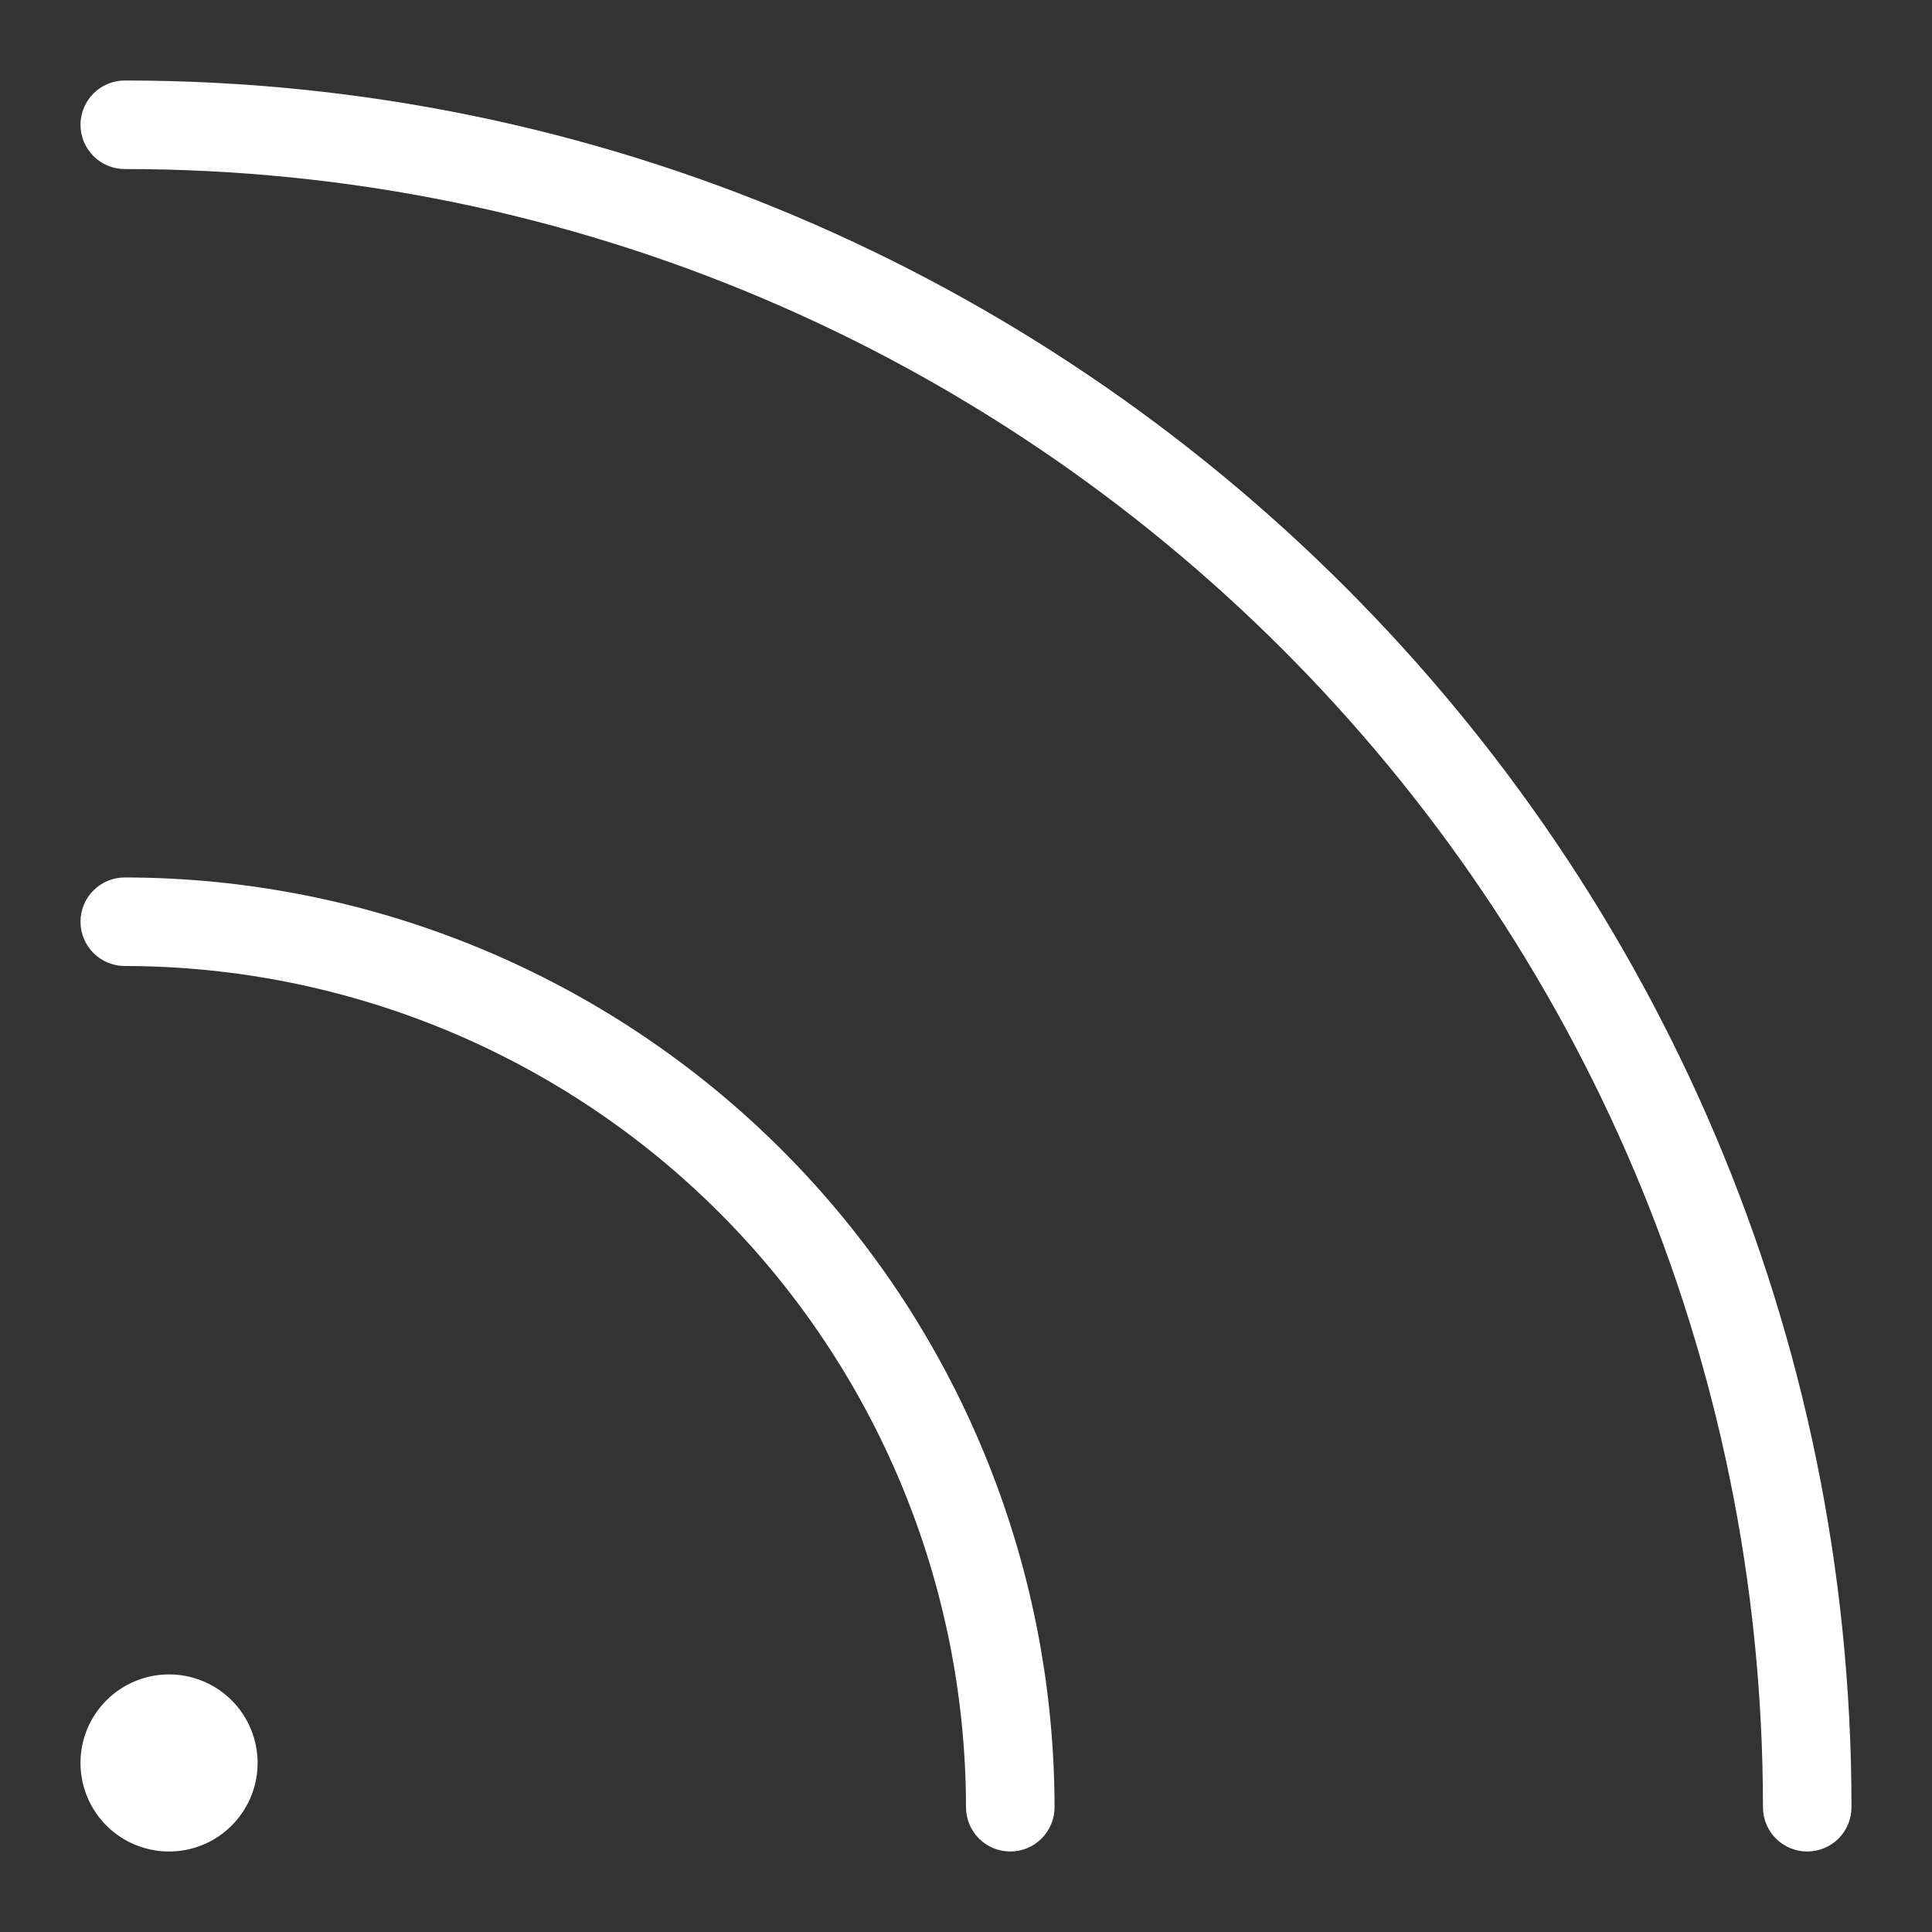 <?xml version="1.0" encoding="UTF-8"?>
<svg xmlns="http://www.w3.org/2000/svg" width="48" height="48" viewBox="0 0 48 48" fill="none">
  <rect x="0" y="0" width="48" height="48" fill="#333333" stroke="none"/>
  <path d="M46 44.9C46 45.192 45.884 45.471 45.678 45.678C45.471 45.884 45.192 46 44.9 46C44.608 46 44.328 45.884 44.122 45.678C43.916 45.471 43.8 45.192 43.8 44.9C43.8 22.457 25.543 4.2 3.1 4.2C2.808 4.2 2.528 4.084 2.322 3.878C2.116 3.672 2 3.392 2 3.1C2 2.808 2.116 2.528 2.322 2.322C2.528 2.116 2.808 2 3.1 2C26.75 2 46 21.25 46 44.9ZM3.1 21.8C2.808 21.8 2.528 21.916 2.322 22.122C2.116 22.328 2 22.608 2 22.9C2 23.192 2.116 23.471 2.322 23.678C2.528 23.884 2.808 24 3.1 24C8.641 24.006 13.954 26.21 17.872 30.128C21.79 34.046 23.994 39.359 24 44.9C24 45.192 24.116 45.471 24.322 45.678C24.529 45.884 24.808 46 25.1 46C25.392 46 25.672 45.884 25.878 45.678C26.084 45.471 26.2 45.192 26.2 44.9C26.194 38.776 23.758 32.904 19.427 28.573C15.096 24.242 9.224 21.807 3.1 21.8ZM4.2 41.6C3.765 41.6 3.34 41.729 2.978 41.971C2.616 42.212 2.334 42.556 2.167 42.958C2.001 43.36 1.957 43.802 2.042 44.229C2.127 44.656 2.337 45.048 2.644 45.356C2.952 45.663 3.344 45.873 3.771 45.958C4.198 46.043 4.64 45.999 5.042 45.833C5.444 45.666 5.787 45.384 6.029 45.022C6.271 44.66 6.4 44.235 6.4 43.8C6.4 43.217 6.168 42.657 5.756 42.244C5.343 41.832 4.783 41.6 4.2 41.6Z" fill="white"></path>
</svg>
